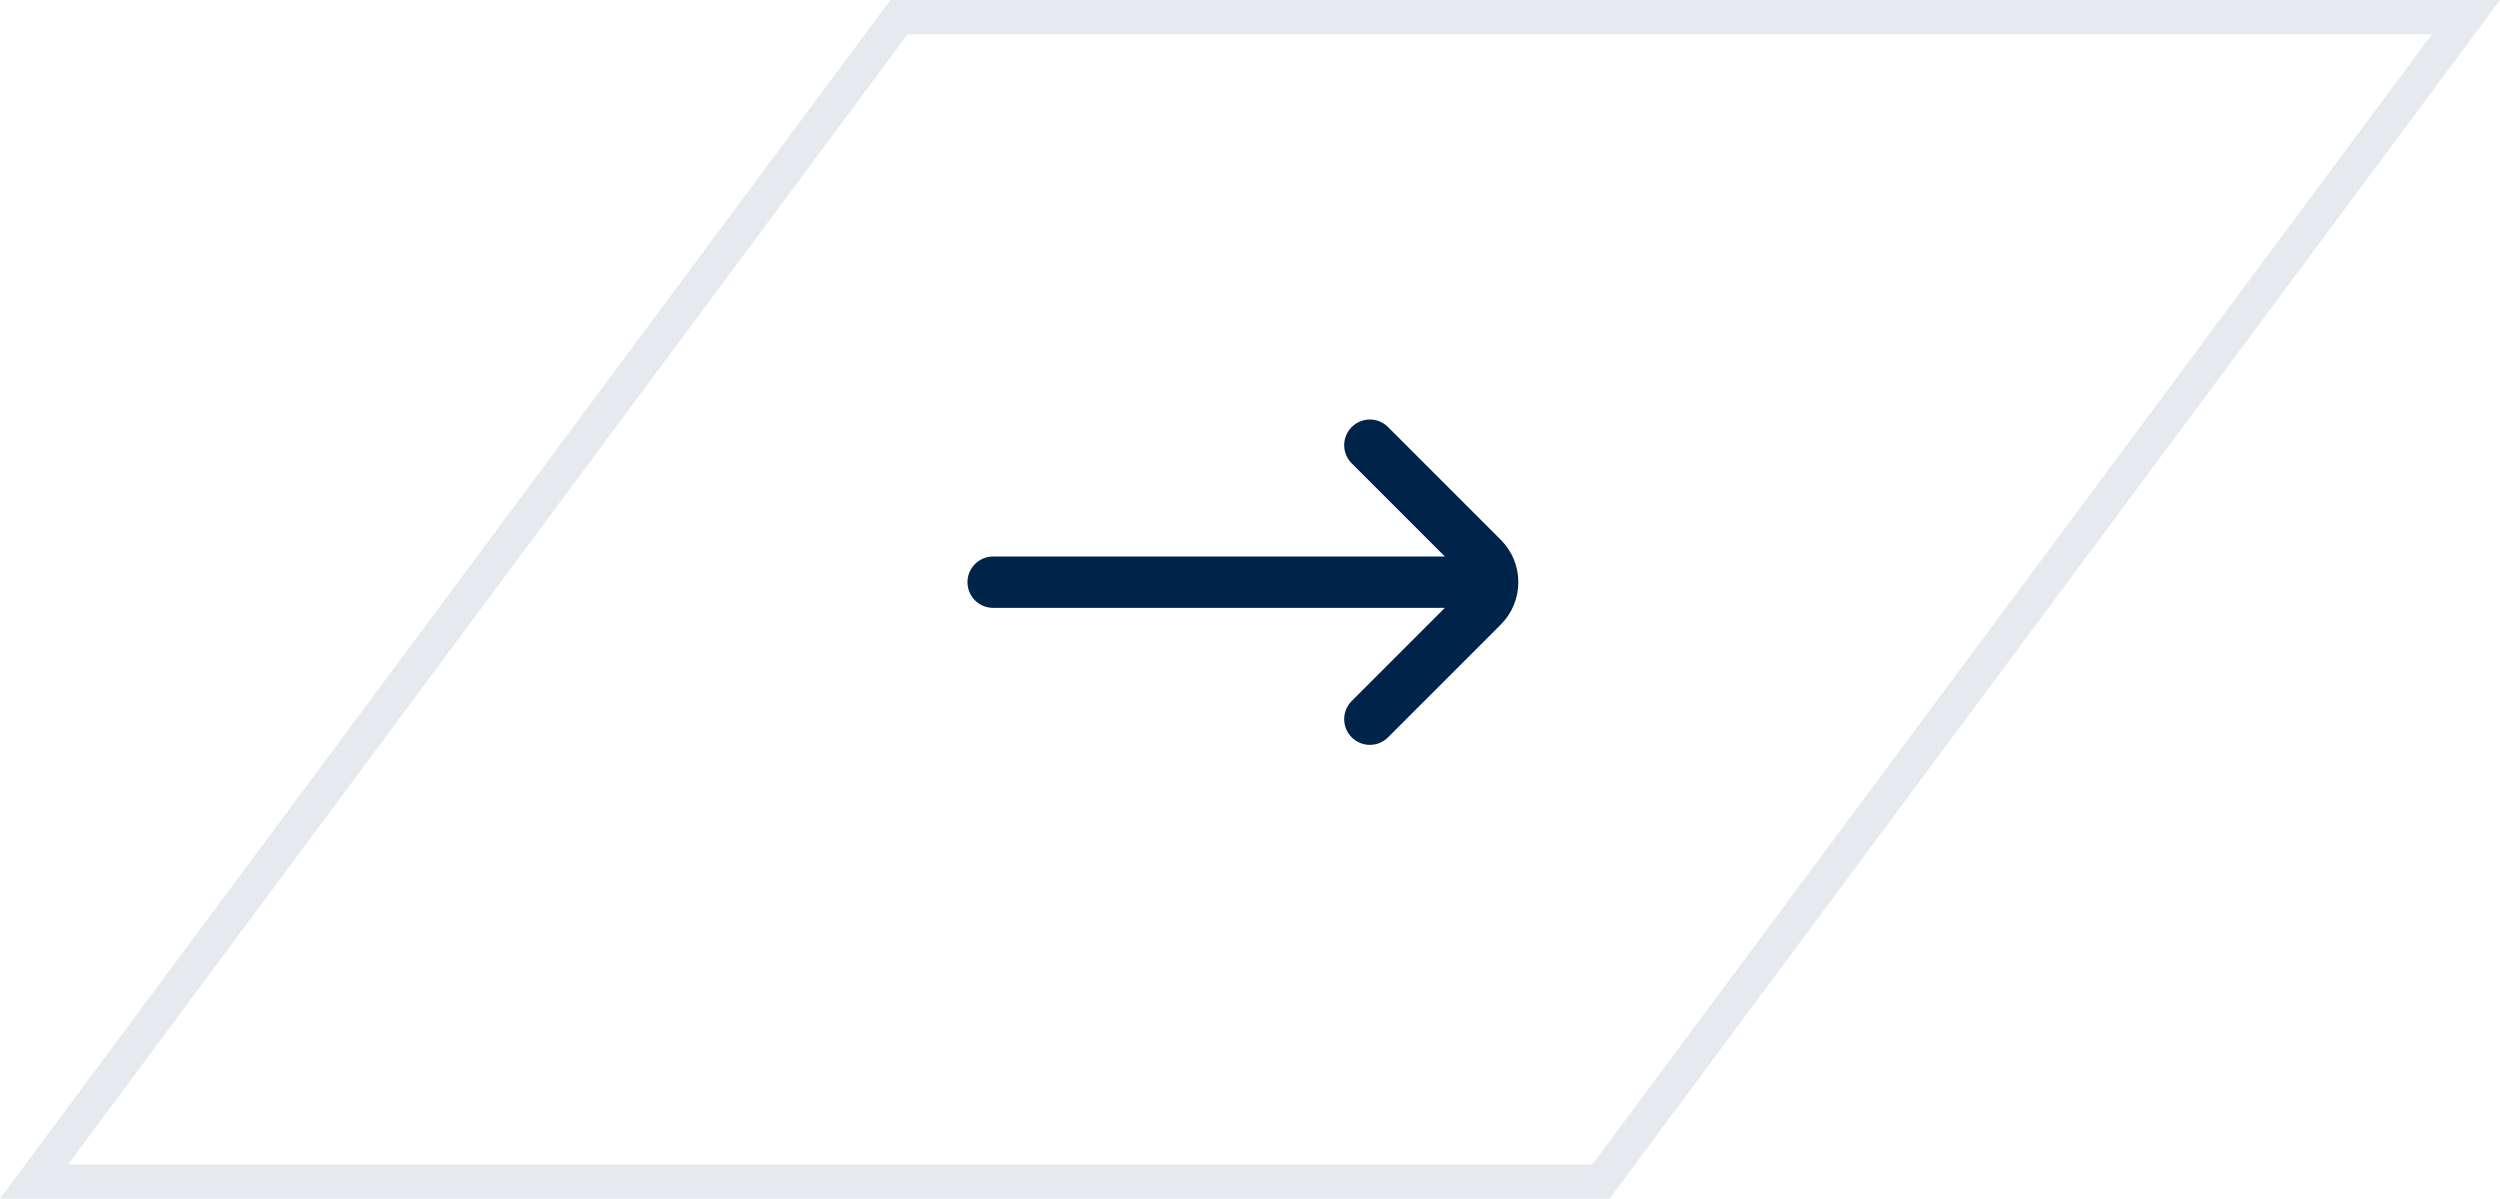 <svg width="73" height="35" viewBox="0 0 73 35" fill="none" xmlns="http://www.w3.org/2000/svg">
<path d="M40 21L43.293 17.707C43.683 17.317 43.683 16.683 43.293 16.293L40 13M43 17L29 17" stroke="#002349" stroke-width="1.5" stroke-linecap="round"/>
<path d="M0.994 34.5L26.251 0.5H72.006L46.749 34.5H0.994Z" stroke="#002349" stroke-opacity="0.1"/>
</svg>
